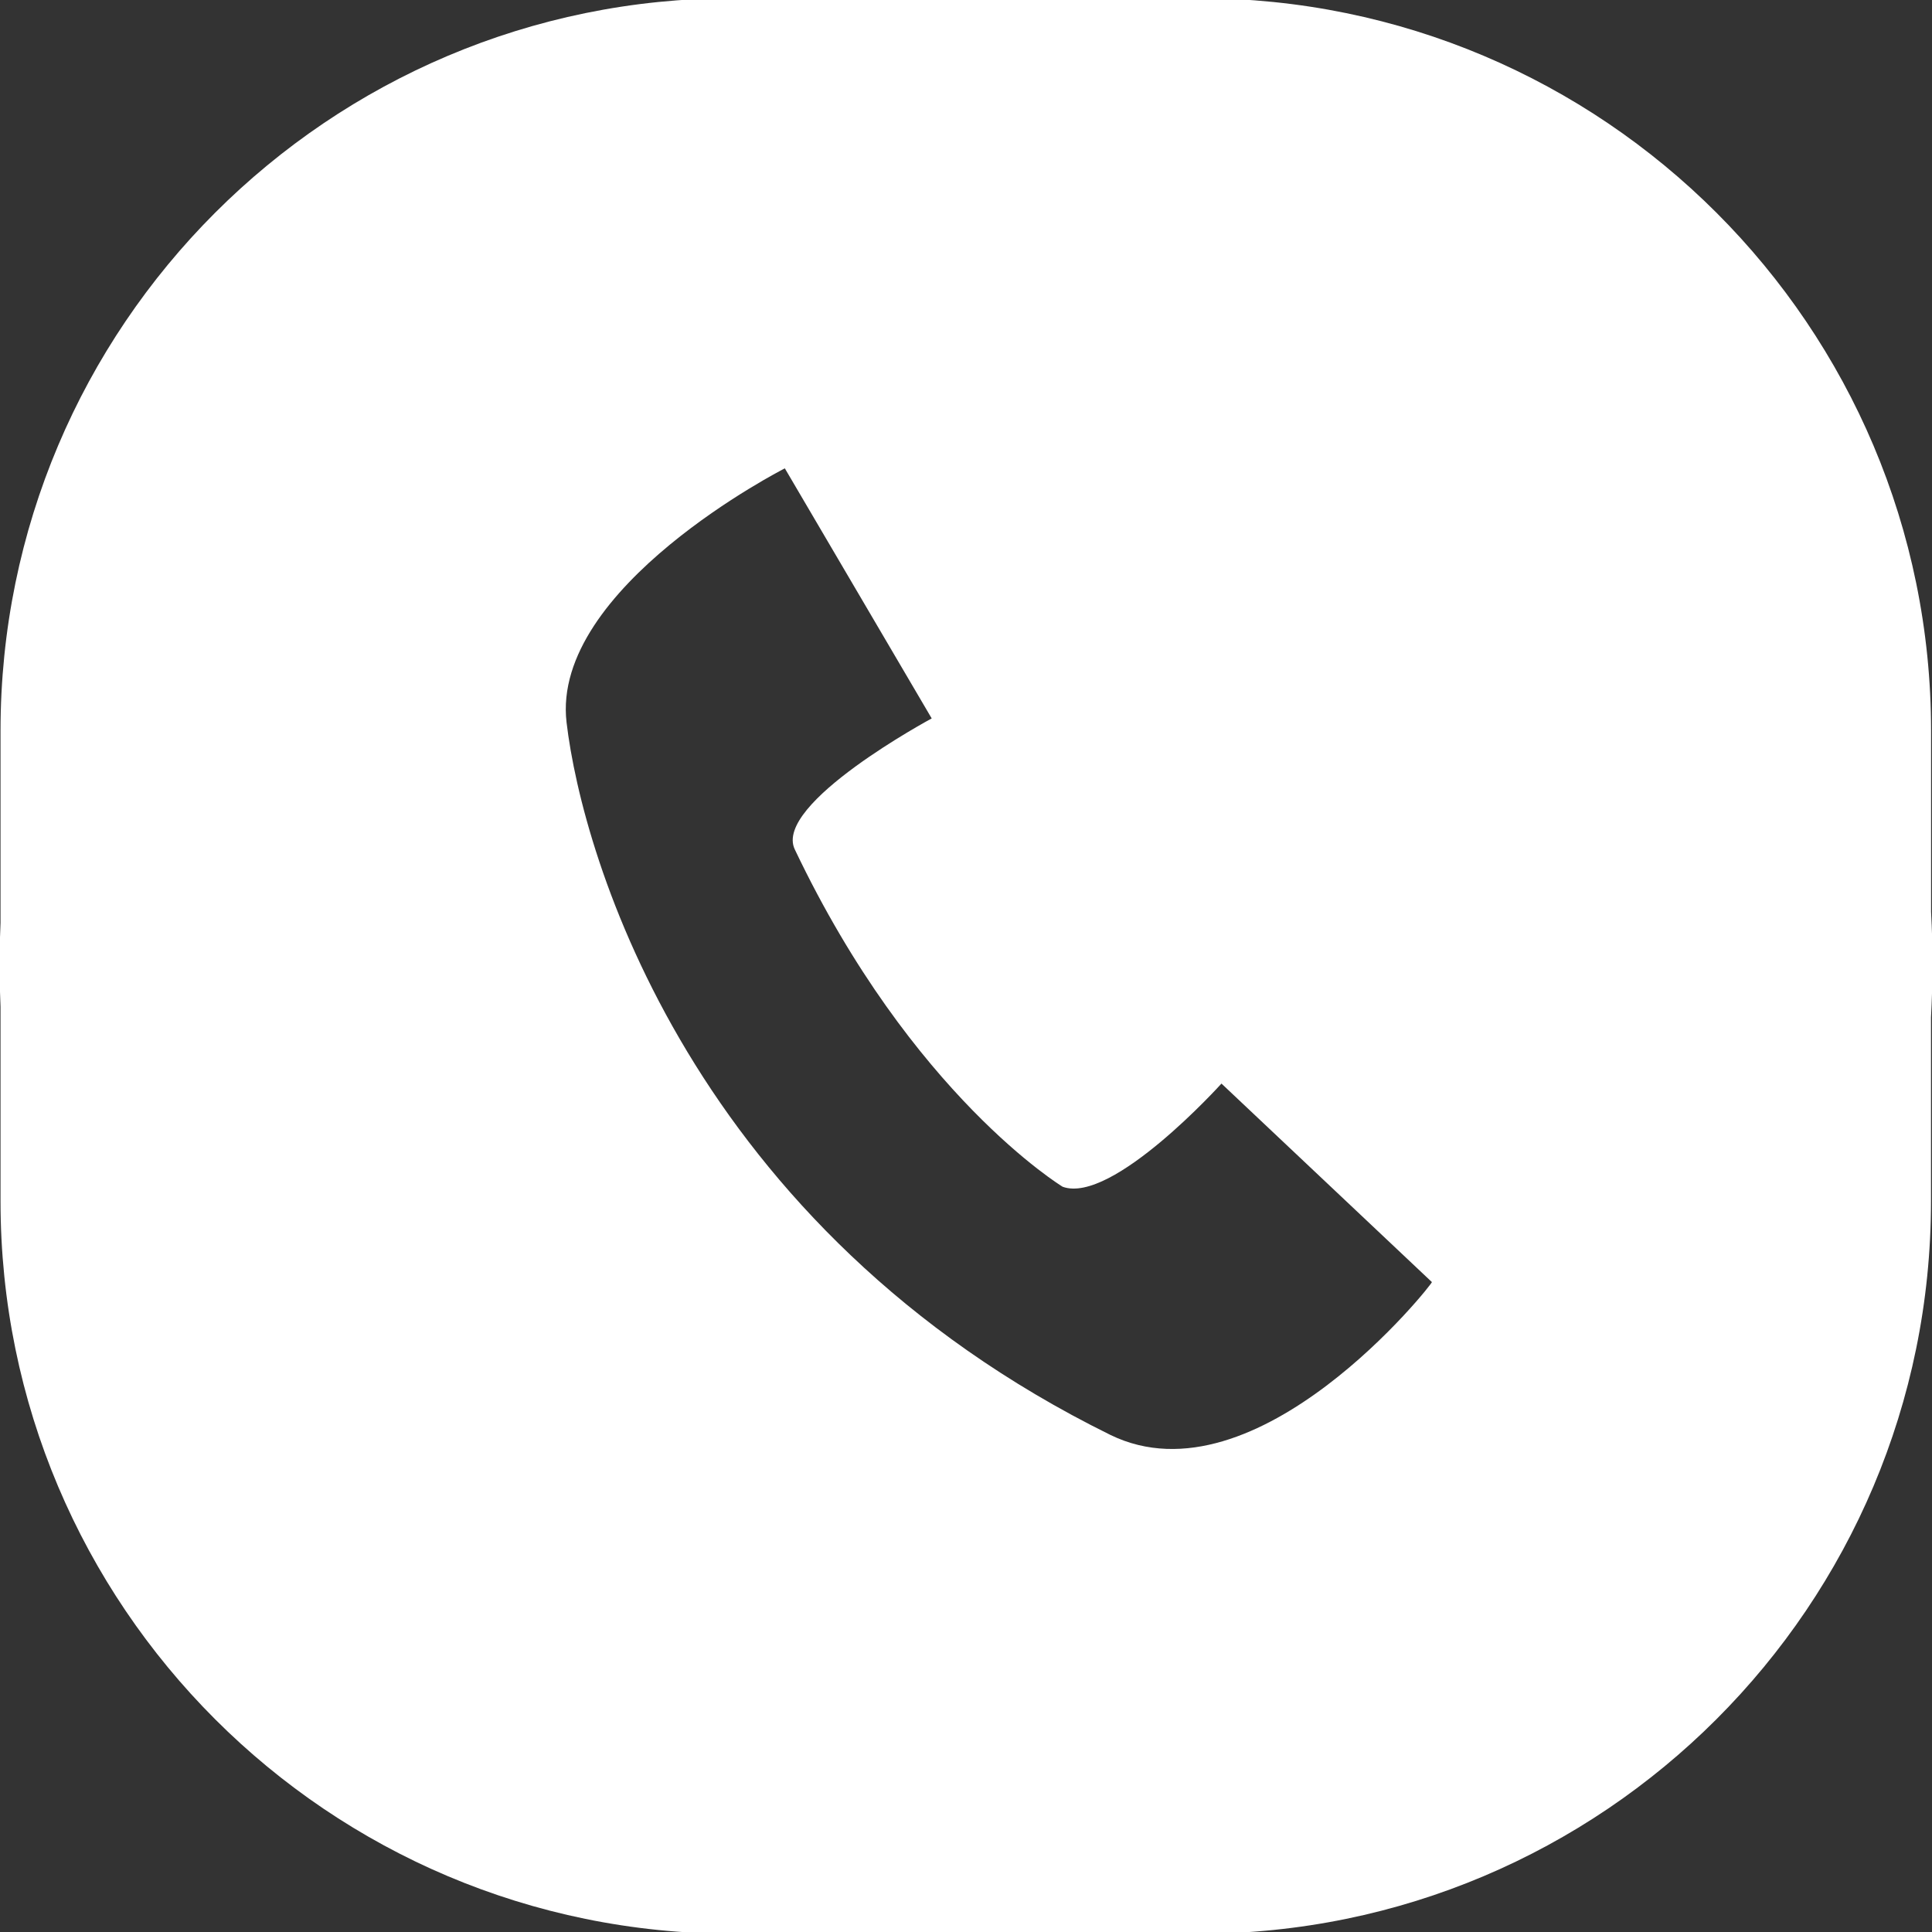 <?xml version="1.0" encoding="UTF-8"?> <!-- Generator: Adobe Illustrator 16.0.0, SVG Export Plug-In . SVG Version: 6.00 Build 0) --> <svg xmlns="http://www.w3.org/2000/svg" xmlns:xlink="http://www.w3.org/1999/xlink" version="1.1" id="Layer_1" x="0px" y="0px" width="48px" height="48px" viewBox="0 0 48 48" xml:space="preserve"><rect x="0" y="0" width="48" height="48" fill="#333333" stroke="none"/> <g> <path fill="#FFFFFF" d="M47.977,22.656v-4.501c0-10.051-8.148-18.199-18.199-18.199H24h-5.788 c-10.051,0-18.199,8.148-18.199,18.199v4.771c-0.015,0.346-0.026,0.693-0.026,1.043s0.012,0.697,0.026,1.042v4.834 c0,10.051,8.148,18.199,18.199,18.199h11.564c10.051,0,18.199-8.148,18.199-18.199v-4.564c0.023-0.434,0.037-0.872,0.037-1.312 C48.014,23.528,48,23.091,47.977,22.656z M27.587,35.65C17.182,30.521,14.47,21.302,14.076,17.948 c-0.395-3.353,5.423-6.312,5.423-6.312l3.649,6.213c0,0-3.944,2.12-3.402,3.254c2.91,6.114,6.656,8.382,6.656,8.382 c1.232,0.444,3.945-2.564,3.945-2.564l5.228,4.932C35.624,31.854,31.234,37.427,27.587,35.65z"></path> </g> </svg> 